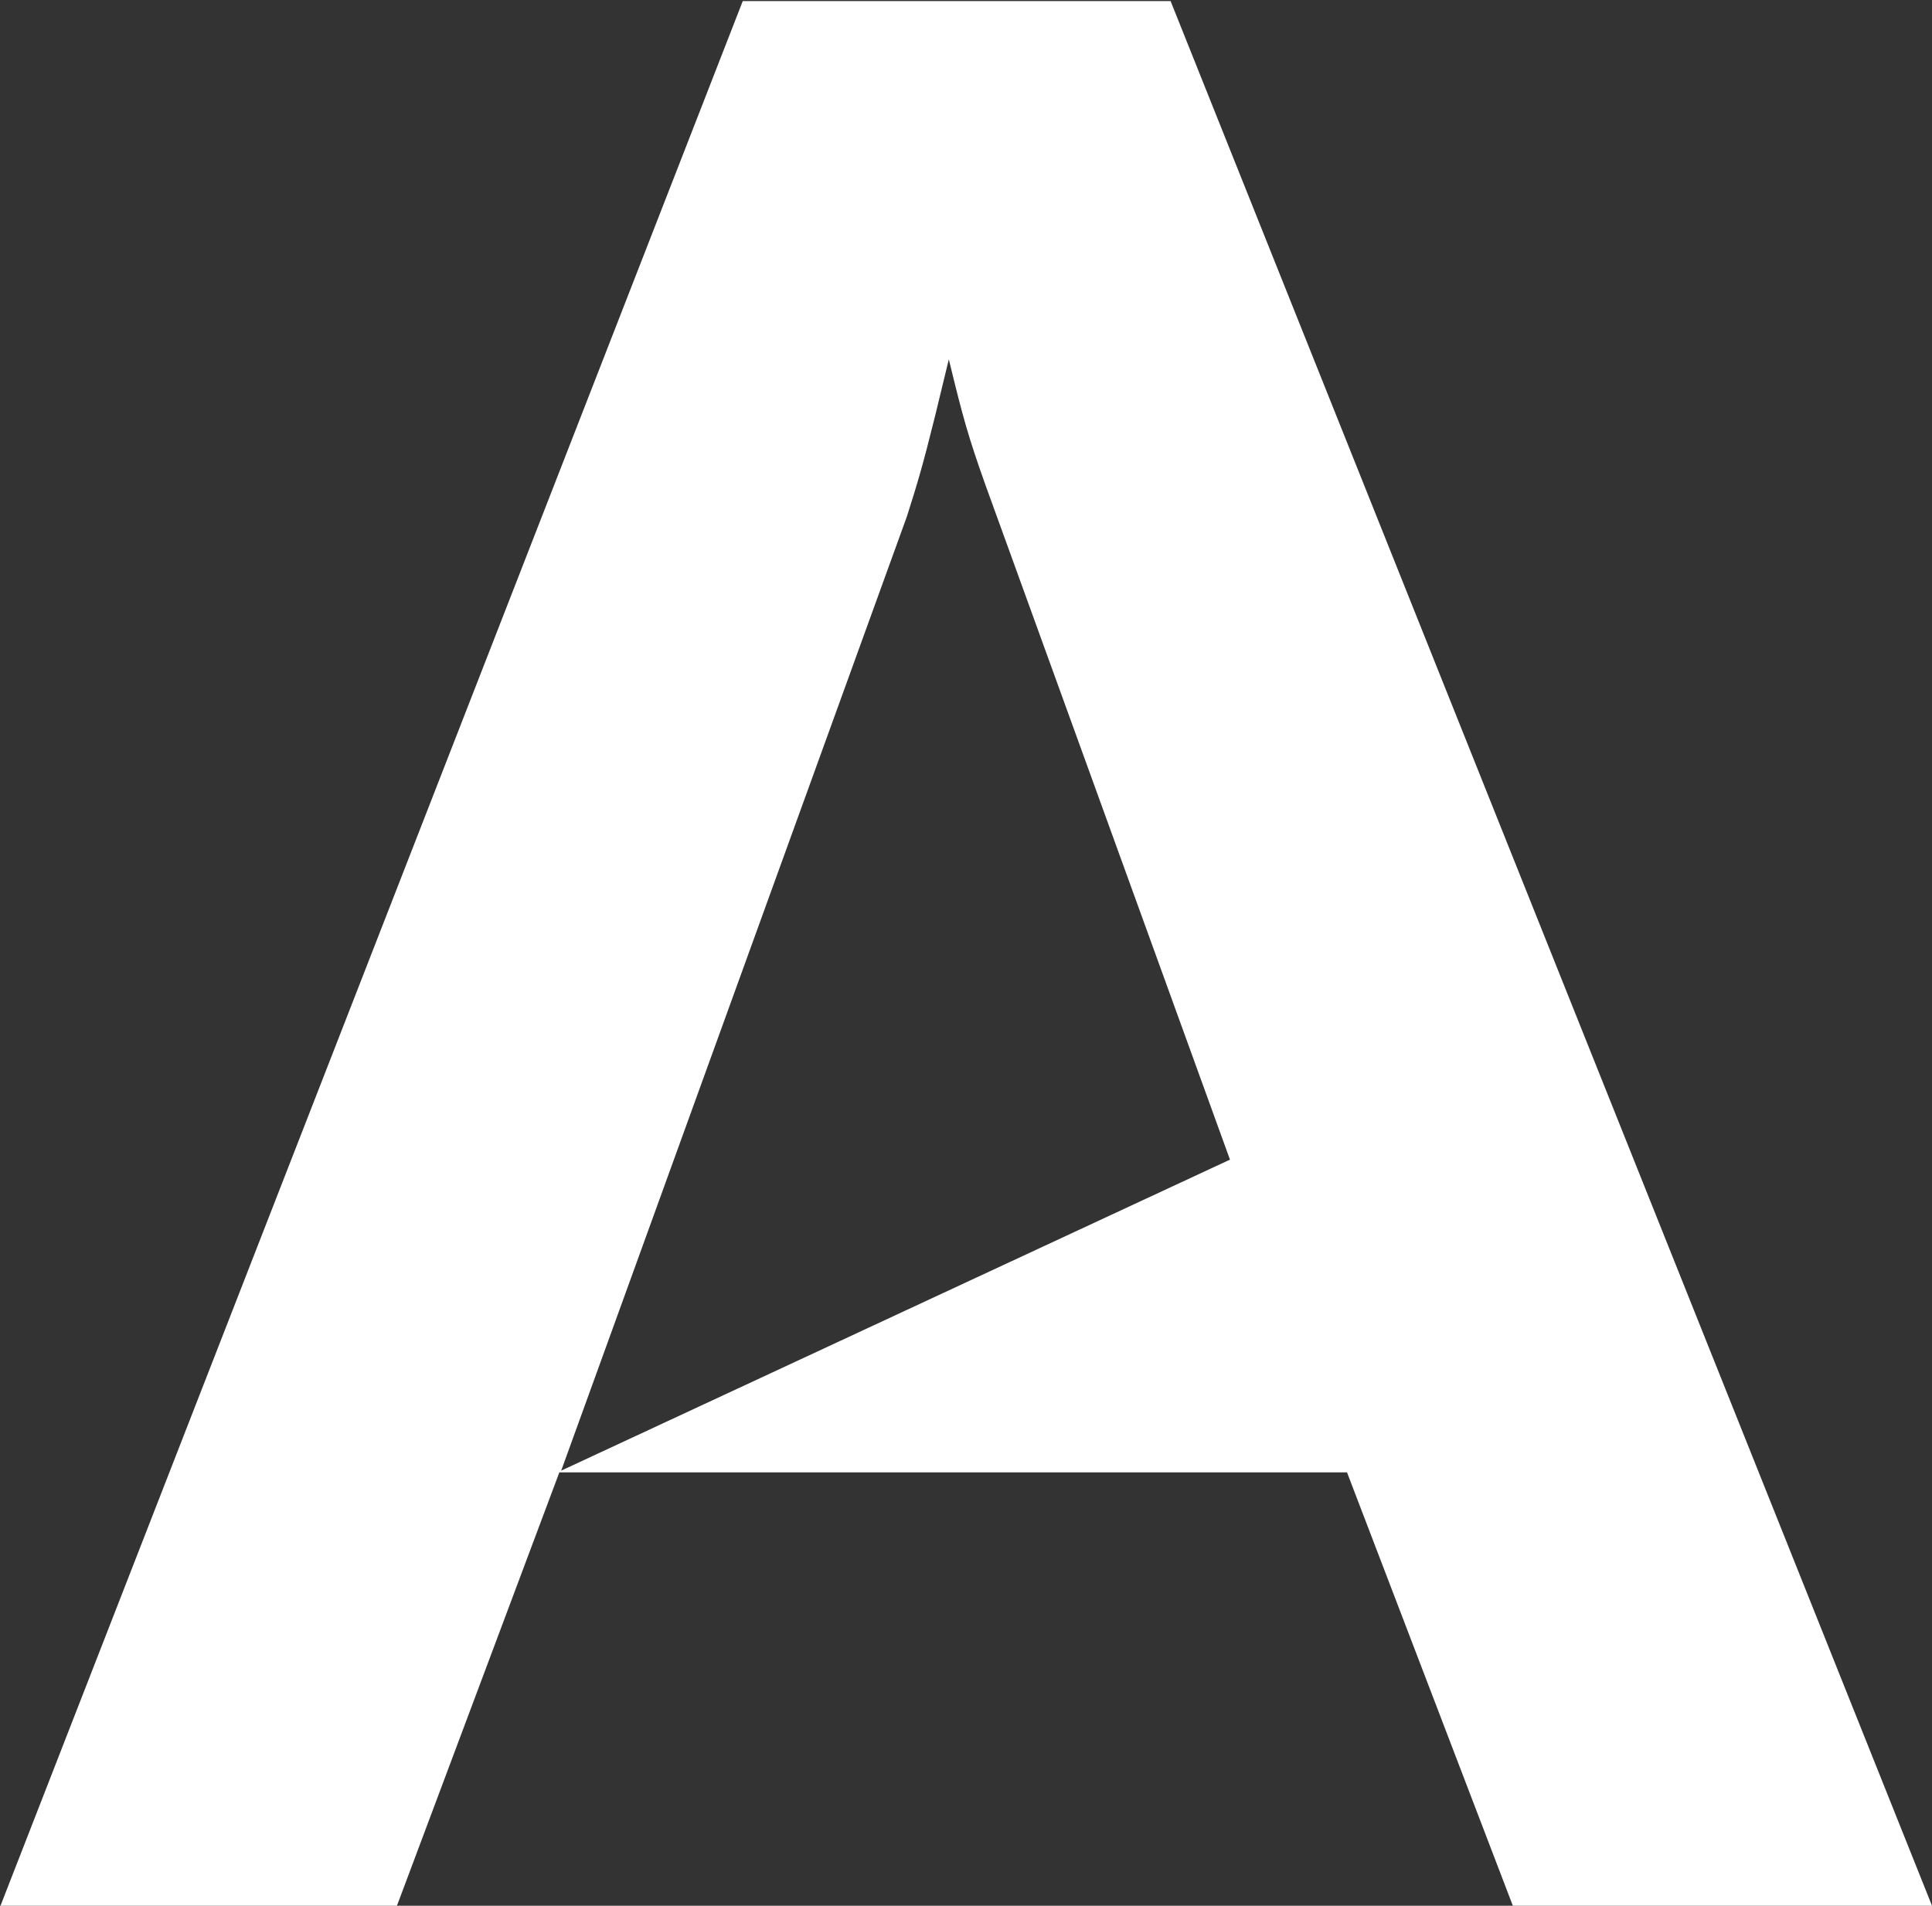<svg version="1.2" xmlns="http://www.w3.org/2000/svg" viewBox="0 0 1575 1554" width="1575" height="1554">
	<rect x="0" y="0" width="1575" height="1554" fill="#333333" stroke="none"/>
	<title>Akebia_Logo_NoTag_FullColor_RGB-svg</title>
	<style>
		.s0 { fill: #ffffff } 
	</style>
	<g id="Layer">
		<g id="Layer">
			<path id="Layer" fill-rule="evenodd" class="s0" d="m605.5 0.9h348.8l620.7 1553.1h-341.7l-135.2-353.4h-642.1l-132.4 353.4h-323.2zm397.2 944.7l-199.3-550c-14.2-39.9-18.5-55.6-29.9-102.6l-11.4 47c-9.9 39.9-14.2 54.2-22.8 81.2l-281.8 778z"/>
		</g>
	</g>
</svg>